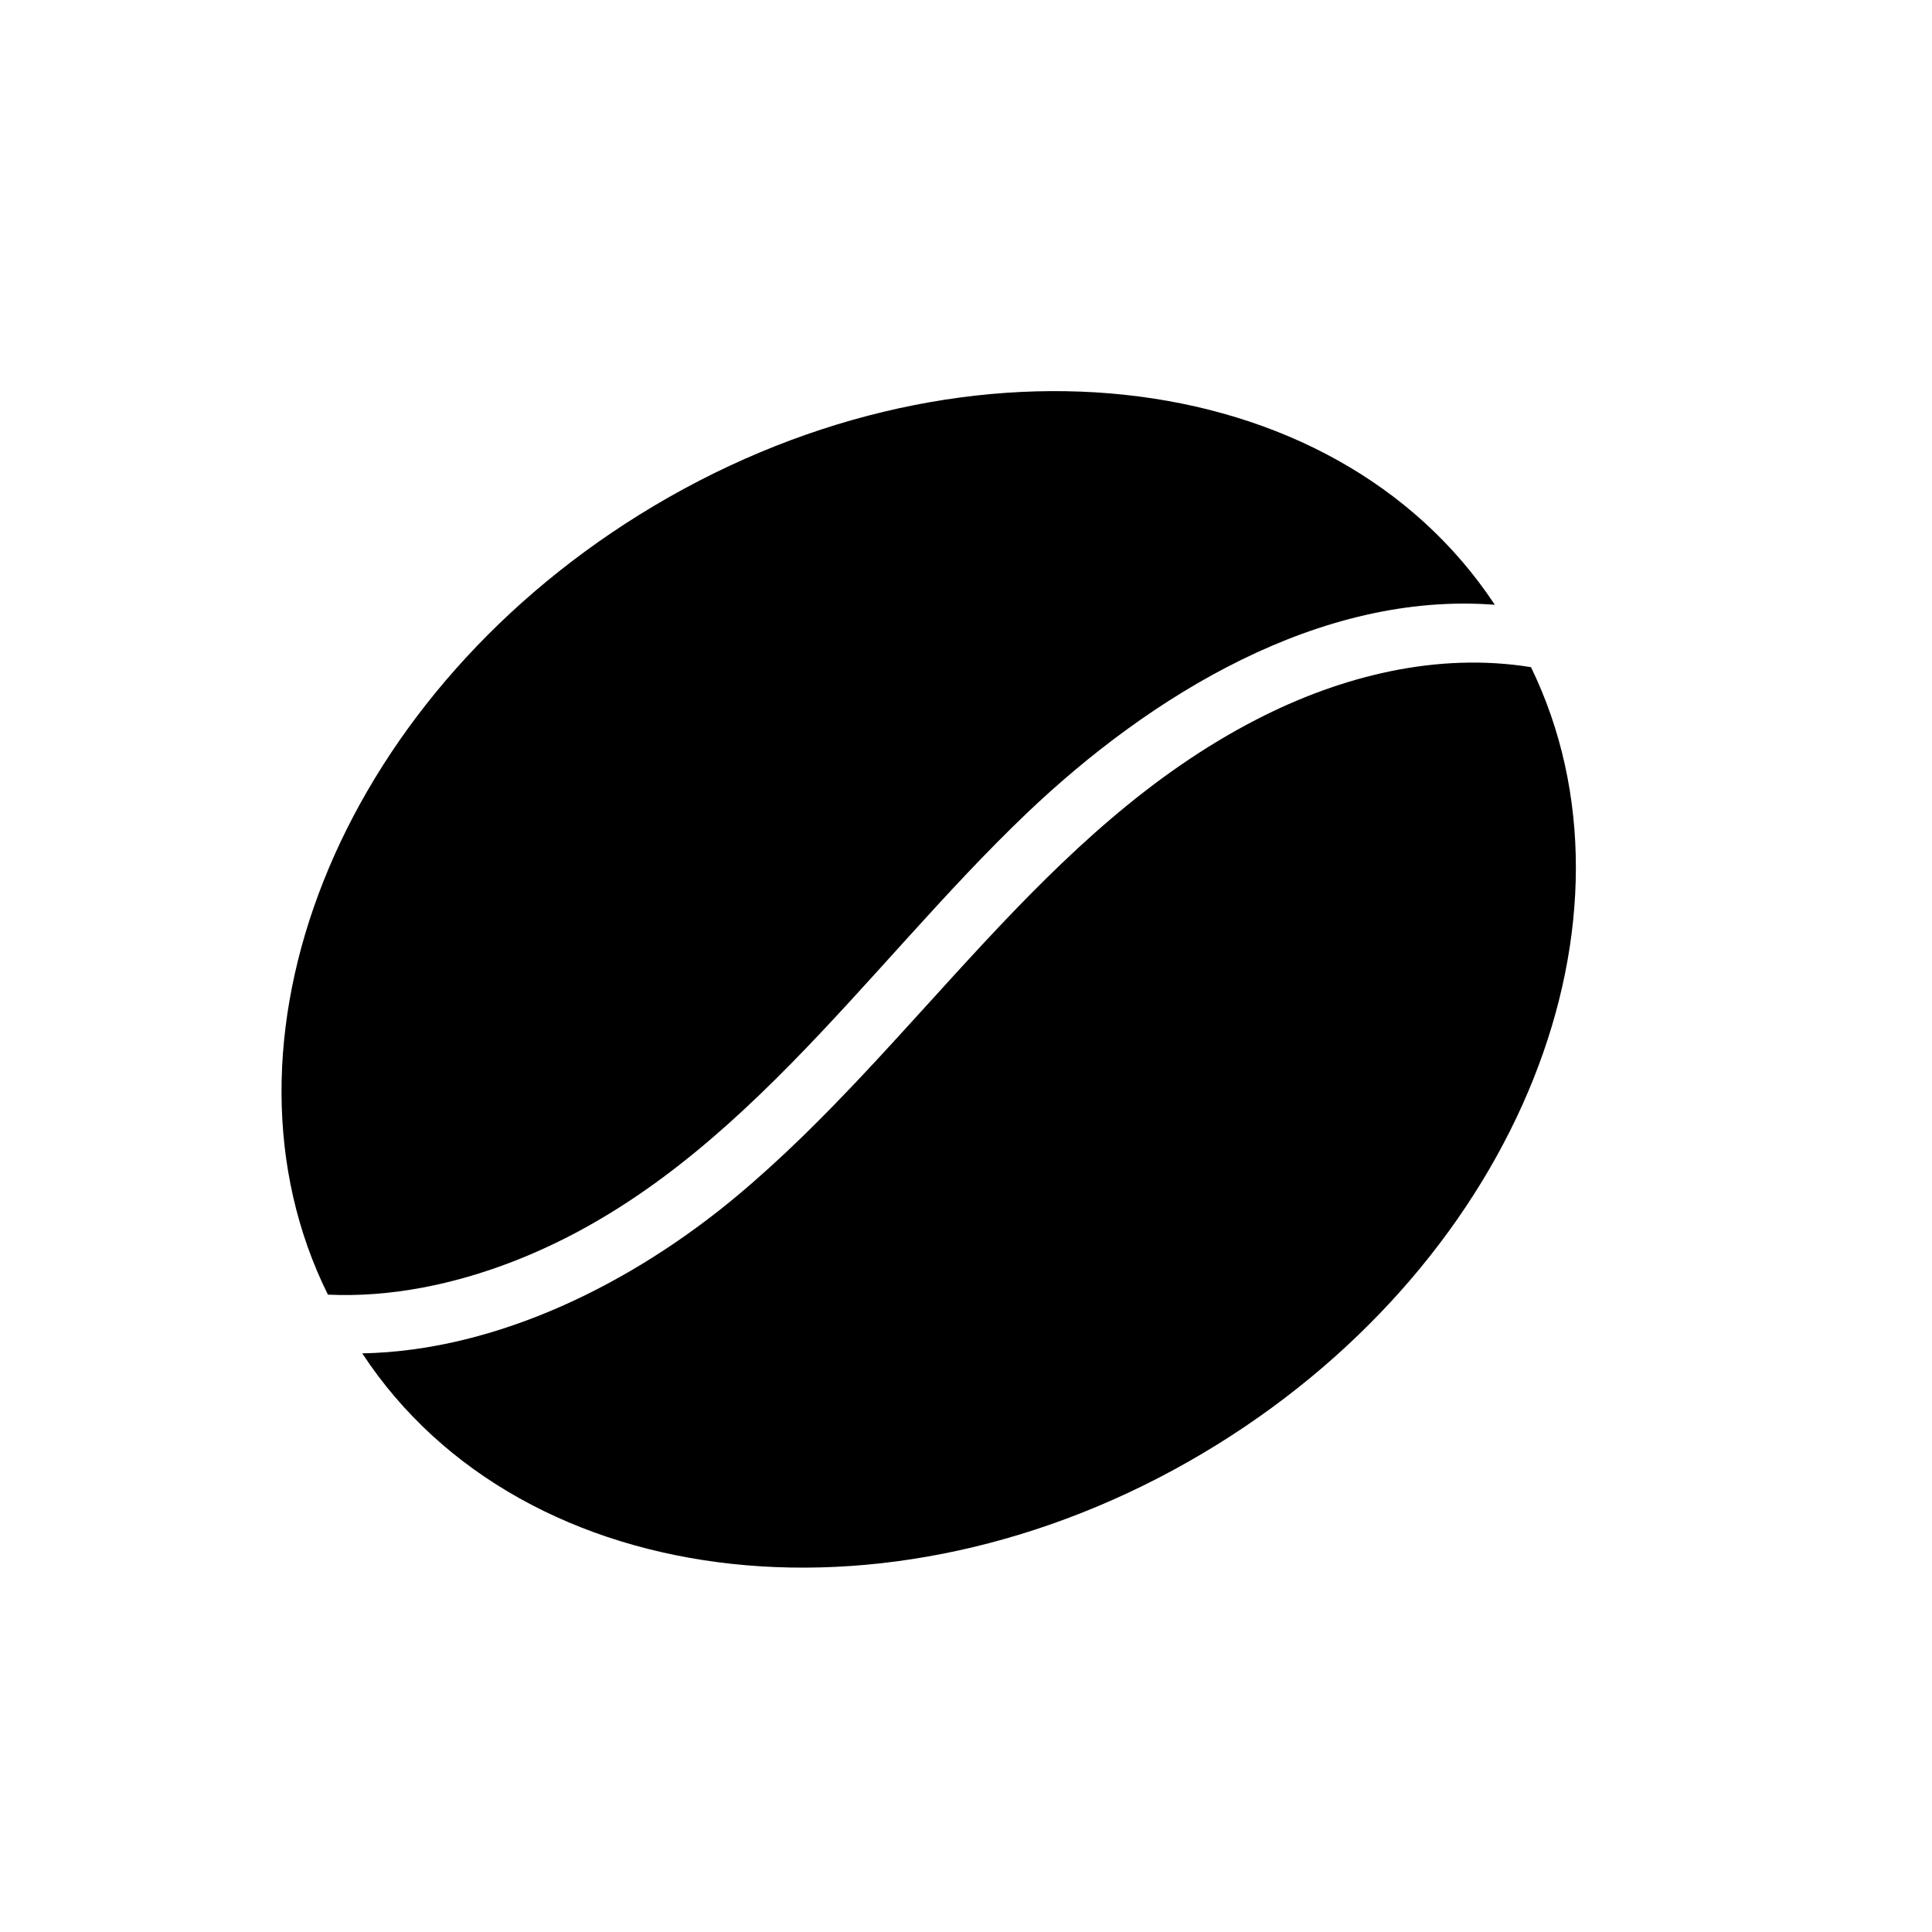 <svg class="svg-icon" style="width: 1em; height: 1em;vertical-align: middle;fill: currentColor;overflow: hidden;" viewBox="0 0 1024 1024" version="1.1" xmlns="http://www.w3.org/2000/svg"><path d="M544.158 431.07c65.477-62.449 155.302-117.684 248.115-110.526-85.429-129.501-286.607-151.318-453.111-47.894C178.326 372.553 107.897 553.253 173.796 686.191c33.187 1.556 66.906-5.469 98.127-17.565C387.924 623.685 457.451 513.767 544.158 431.07z"  /><path d="M645.319 765.535C805.507 666.034 875.995 486.395 811.455 353.611c-49.783-8.068-100.658 4.638-145.501 27.741C552.682 439.709 486.277 553.961 390.564 633.911c-54.848 45.815-126.502 82.009-198.565 83.405C277.307 847.104 478.677 869.046 645.319 765.535z"  /></svg>